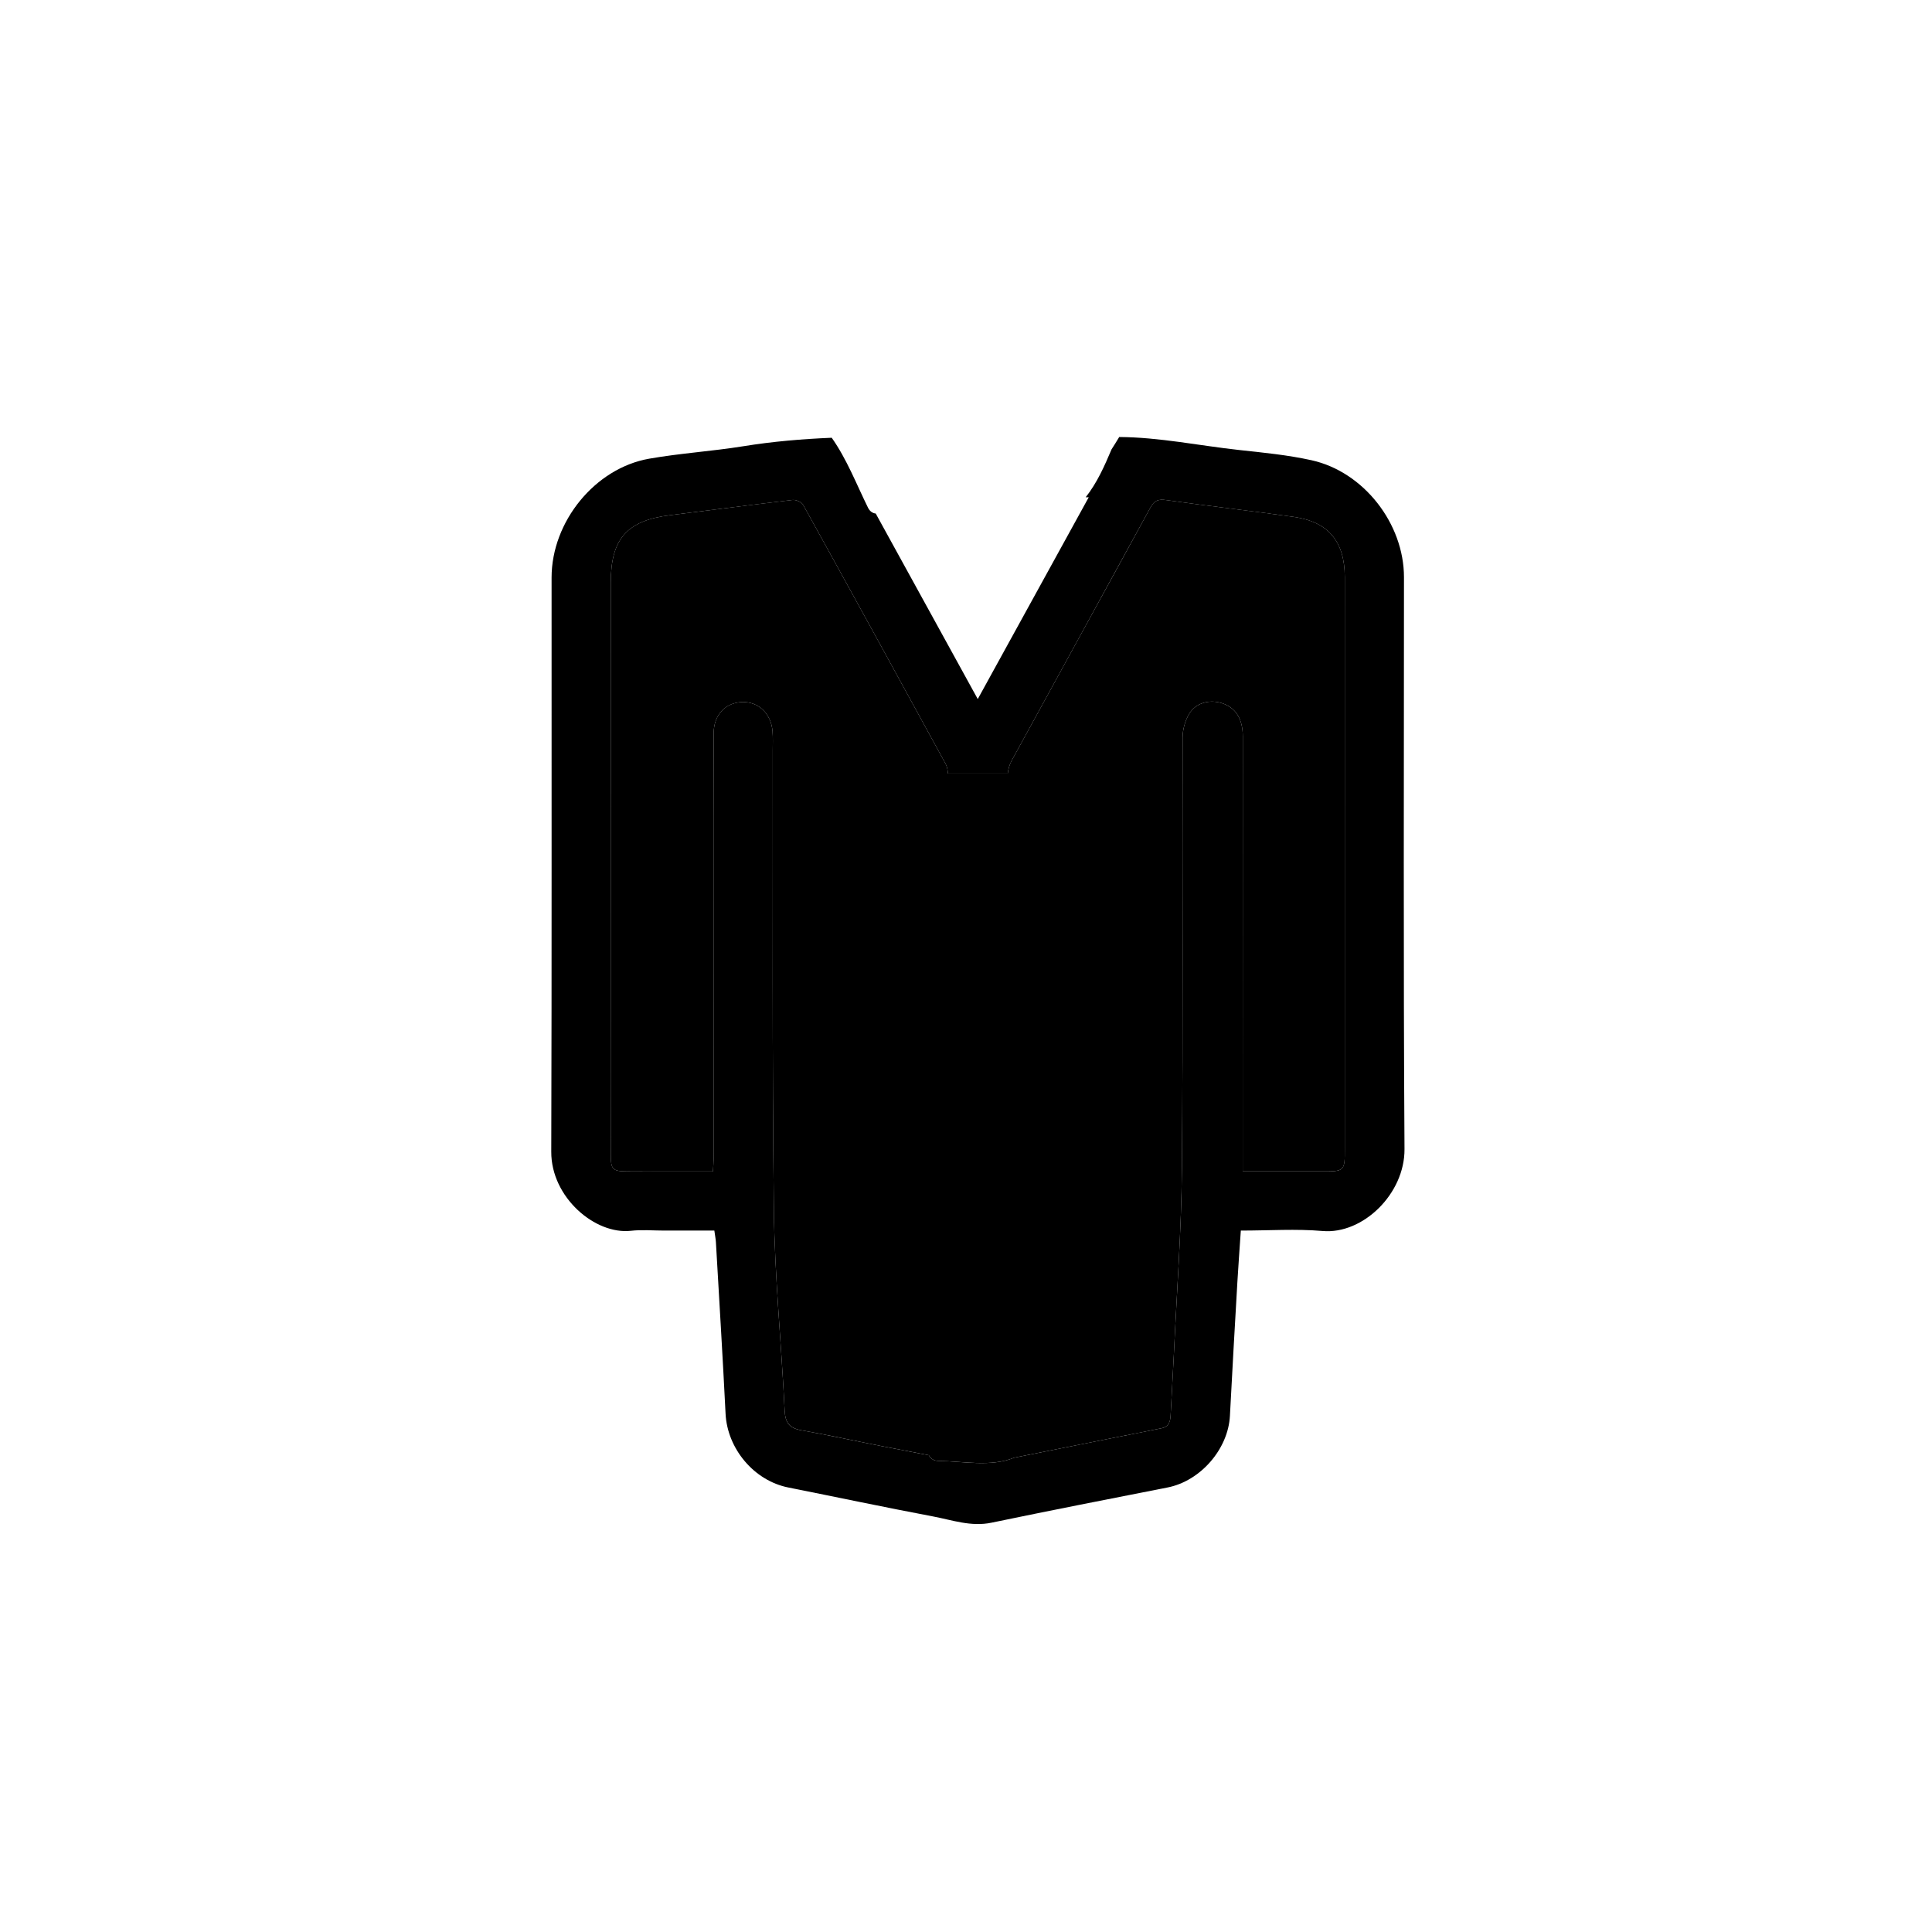 <?xml version="1.0" encoding="utf-8"?>
<!-- Generator: Adobe Illustrator 17.0.0, SVG Export Plug-In . SVG Version: 6.00 Build 0)  -->
<!DOCTYPE svg PUBLIC "-//W3C//DTD SVG 1.1//EN" "http://www.w3.org/Graphics/SVG/1.1/DTD/svg11.dtd">
<svg version="1.1" id="Capa_3" xmlns="http://www.w3.org/2000/svg" xmlns:xlink="http://www.w3.org/1999/xlink" x="0px" y="0px"
	 width="36px" height="36px" viewBox="0 0 36 36" enable-background="new 0 0 36 36" xml:space="preserve">
<g>
	<g>
		<path d="M25.058,10.753c-0.001-0.662-0.304-1.03-0.952-1.122c-0.788-0.112-1.58-0.2-2.369-0.312
			c-0.15-0.021-0.227,0.002-0.301,0.139c-0.859,1.573-1.725,3.141-2.585,4.714c-0.039,0.071-0.064,0.157-0.073,0.241h-1.115
			c-0.003-0.064-0.016-0.131-0.045-0.184c-0.88-1.609-1.763-3.217-2.652-4.821c-0.029-0.052-0.134-0.099-0.197-0.092
			c-0.763,0.088-1.523,0.19-2.285,0.284c-0.802,0.099-1.103,0.441-1.103,1.254c0,2.642-0.001,5.283-0.001,7.925
			c0,0.912-0.001,1.823,0.001,2.735c0,0.278,0.033,0.311,0.303,0.313c0.335,0.003,0.669,0.002,1.004,0.002c0.196,0,0.392,0,0.597,0
			c0.005-0.096,0.011-0.159,0.011-0.221c0-1.602-0.001-3.204-0.001-4.806c0-1.047-0.001-2.093,0.003-3.14
			c0.002-0.341,0.216-0.567,0.528-0.58c0.304-0.012,0.542,0.212,0.569,0.544c0.01,0.12,0.004,0.242,0.004,0.363
			c0.004,2.855-0.013,5.71,0.021,8.565c0.015,1.244,0.141,2.487,0.201,3.73c0.011,0.23,0.091,0.327,0.311,0.367
			c0.496,0.088,0.989,0.196,1.484,0.293c0.296,0.058,0.591,0.115,0.891,0.172c0.032,0.06,0.091,0.105,0.18,0.106
			c0.452,0.005,0.979,0.118,1.408-0.059c0.914-0.182,1.827-0.367,2.741-0.548c0.145-0.029,0.172-0.125,0.177-0.249
			c0.018-0.37,0.042-0.739,0.059-1.109c0.054-1.159,0.141-2.318,0.151-3.477c0.023-2.678,0.006-5.356,0.013-8.034
			c0-0.148,0.045-0.313,0.12-0.44c0.125-0.212,0.383-0.278,0.617-0.202c0.253,0.082,0.385,0.29,0.385,0.621
			c0,2.03-0.001,4.06-0.002,6.089c0,0.661,0,1.322,0,2.013c0.509,0,0.986-0.001,1.462,0c0.442,0.001,0.441,0.001,0.441-0.434
			c0-2.122,0-4.245,0-6.367C25.058,13.602,25.059,12.177,25.058,10.753z"/>
	</g>
	<g>
		<path d="M26.161,10.755c0-0.996-0.748-1.963-1.722-2.179c-0.442-0.098-0.898-0.142-1.35-0.191
			c-0.744-0.081-1.481-0.237-2.234-0.242c-0.046,0.077-0.094,0.154-0.143,0.23c-0.133,0.314-0.268,0.621-0.482,0.893h0.057
			c-0.689,1.253-1.368,2.486-2.068,3.76c-0.646-1.174-1.269-2.309-1.901-3.457c-0.056-0.006-0.109-0.039-0.143-0.107
			c-0.217-0.44-0.393-0.902-0.677-1.305c-0.55,0.023-1.099,0.069-1.647,0.158c-0.582,0.094-1.174,0.13-1.754,0.232
			c-1.011,0.177-1.818,1.174-1.819,2.213c-0.002,3.568,0.005,7.135-0.006,10.702c-0.003,0.851,0.819,1.547,1.484,1.472
			c0.204-0.023,0.413-0.004,0.619-0.004c0.31,0,0.621,0,0.936,0c0.012,0.089,0.025,0.152,0.029,0.215
			c0.061,1.066,0.127,2.131,0.18,3.197c0.032,0.652,0.53,1.248,1.168,1.375c0.898,0.179,1.795,0.369,2.695,0.539
			c0.359,0.068,0.711,0.197,1.093,0.117c1.092-0.227,2.186-0.441,3.28-0.656c0.612-0.12,1.13-0.714,1.162-1.336
			c0.043-0.831,0.091-1.663,0.139-2.494c0.018-0.312,0.042-0.623,0.064-0.957c0.529,0,1.03-0.035,1.524,0.008
			c0.751,0.065,1.531-0.693,1.526-1.525C26.148,17.861,26.161,14.308,26.161,10.755z M24.618,21.827c-0.477-0.001-0.953,0-1.462,0
			c0-0.69,0-1.352,0-2.013c0.001-2.03,0.002-4.06,0.002-6.089c0-0.331-0.132-0.538-0.385-0.621c-0.234-0.076-0.492-0.01-0.617,0.202
			c-0.075,0.127-0.12,0.292-0.12,0.44c-0.007,2.678,0.01,5.356-0.013,8.034c-0.01,1.159-0.097,2.318-0.151,3.477
			c-0.017,0.37-0.042,0.739-0.059,1.109c-0.006,0.124-0.032,0.221-0.177,0.249c-0.914,0.181-1.827,0.365-2.741,0.548
			c-0.429,0.177-0.956,0.065-1.408,0.059c-0.089-0.001-0.149-0.046-0.18-0.106c-0.299-0.057-0.595-0.114-0.891-0.172
			c-0.495-0.097-0.987-0.205-1.484-0.293c-0.221-0.039-0.3-0.136-0.311-0.367c-0.06-1.244-0.186-2.486-0.201-3.73
			c-0.034-2.855-0.017-5.71-0.021-8.565c0-0.121,0.005-0.243-0.004-0.363c-0.027-0.332-0.265-0.556-0.569-0.544
			c-0.312,0.012-0.526,0.239-0.528,0.58c-0.004,1.047-0.003,2.093-0.003,3.14c0,1.602,0.001,3.204,0.001,4.806
			c0,0.063-0.006,0.126-0.011,0.221c-0.204,0-0.4,0-0.597,0c-0.335,0-0.669,0.001-1.004-0.002c-0.27-0.002-0.302-0.035-0.303-0.313
			c-0.001-0.912-0.001-1.823-0.001-2.735c0-2.642,0.002-5.283,0.001-7.925c0-0.813,0.301-1.155,1.103-1.254
			c0.762-0.094,1.523-0.195,2.285-0.284c0.063-0.007,0.167,0.039,0.197,0.092c0.889,1.604,1.772,3.212,2.652,4.821
			c0.029,0.053,0.041,0.12,0.045,0.184h1.115c0.009-0.084,0.034-0.17,0.073-0.241c0.86-1.572,1.726-3.141,2.585-4.714
			c0.075-0.137,0.151-0.161,0.301-0.139c0.788,0.112,1.58,0.2,2.369,0.312c0.648,0.092,0.951,0.46,0.952,1.122
			c0.001,1.424,0,2.849,0,4.273c0,2.122,0,4.245,0,6.367C25.058,21.829,25.06,21.828,24.618,21.827z"/>
	</g>
</g>
</svg>
